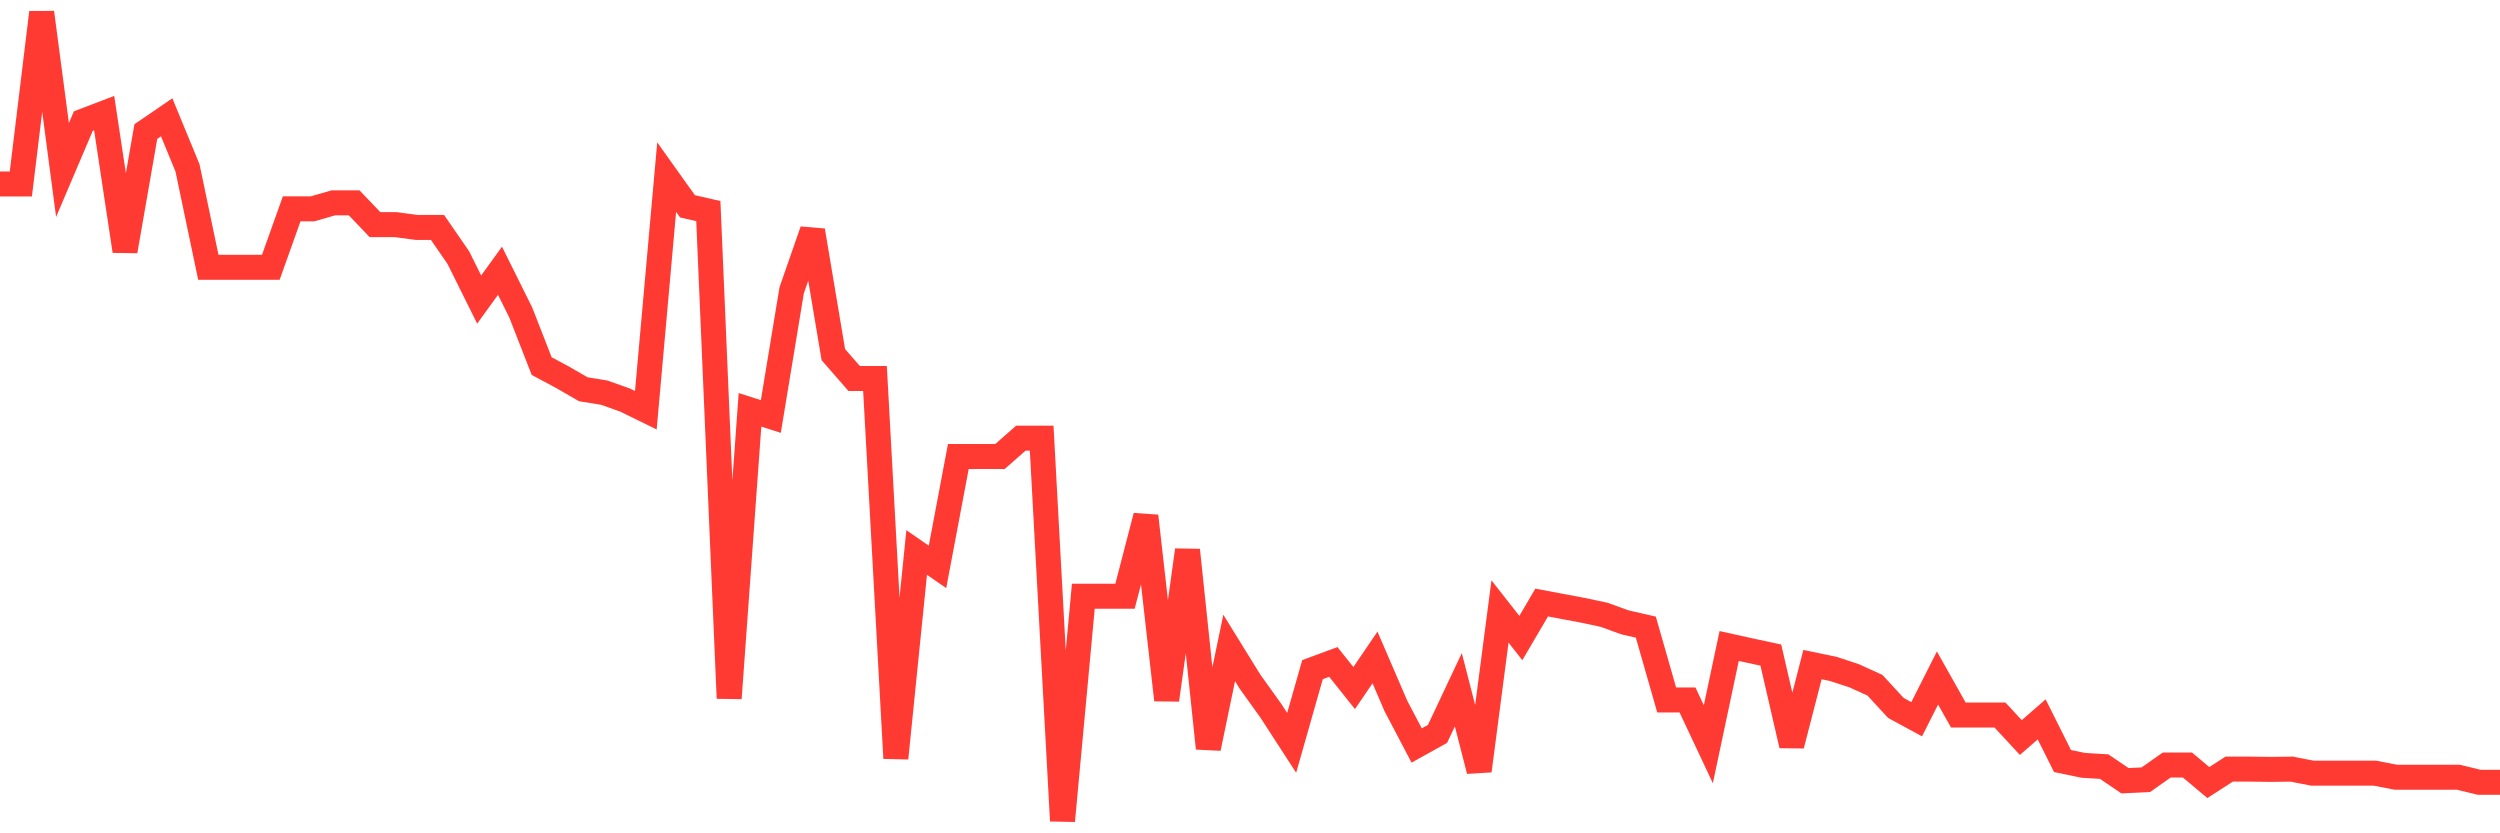 <svg
  xmlns="http://www.w3.org/2000/svg"
  xmlns:xlink="http://www.w3.org/1999/xlink"
  width="120"
  height="40"
  viewBox="0 0 120 40"
  preserveAspectRatio="none"
>
  <polyline
    points="0,8.831 1,8.831 2,0.6 3,8.16 4,5.812 5,5.43 6,12.051 7,6.315 8,5.631 9,8.059 10,12.829 11,12.829 12,12.829 13,12.829 14,10.025 15,10.025 16,9.737 17,9.737 18,10.783 19,10.783 20,10.917 21,10.917 22,12.366 23,14.379 24,12.997 25,15.009 26,17.572 27,18.108 28,18.685 29,18.846 30,19.202 31,19.691 32,8.502 33,9.904 34,10.132 35,33.517 36,19.671 37,19.993 38,13.936 39,11.065 40,17.022 41,18.169 42,18.169 43,36.395 44,26.52 45,27.211 46,21.912 47,21.912 48,21.912 49,21.033 50,21.033 51,39.4 52,28.62 53,28.62 54,28.62 55,24.77 56,33.597 57,26.406 58,35.918 59,31.102 60,32.719 61,34.114 62,35.657 63,32.142 64,31.773 65,33.027 66,31.558 67,33.879 68,35.784 69,35.228 70,33.108 71,36.998 72,29.351 73,30.626 74,28.922 75,29.11 76,29.298 77,29.512 78,29.874 79,30.102 80,33.597 81,33.597 82,35.724 83,31.008 84,31.229 85,31.444 86,35.778 87,31.9 88,32.108 89,32.437 90,32.893 91,33.98 92,34.523 93,32.544 94,34.322 95,34.322 96,34.322 97,35.402 98,34.53 99,36.529 100,36.737 101,36.797 102,37.475 103,37.428 104,36.723 105,36.723 106,37.562 107,36.918 108,36.918 109,36.931 110,36.918 111,37.113 112,37.113 113,37.113 114,37.113 115,37.307 116,37.307 117,37.307 118,37.307 119,37.549 120,37.549"
    fill="none"
    stroke="#ff3a33"
    stroke-width="1.2"
  >
  </polyline>
</svg>